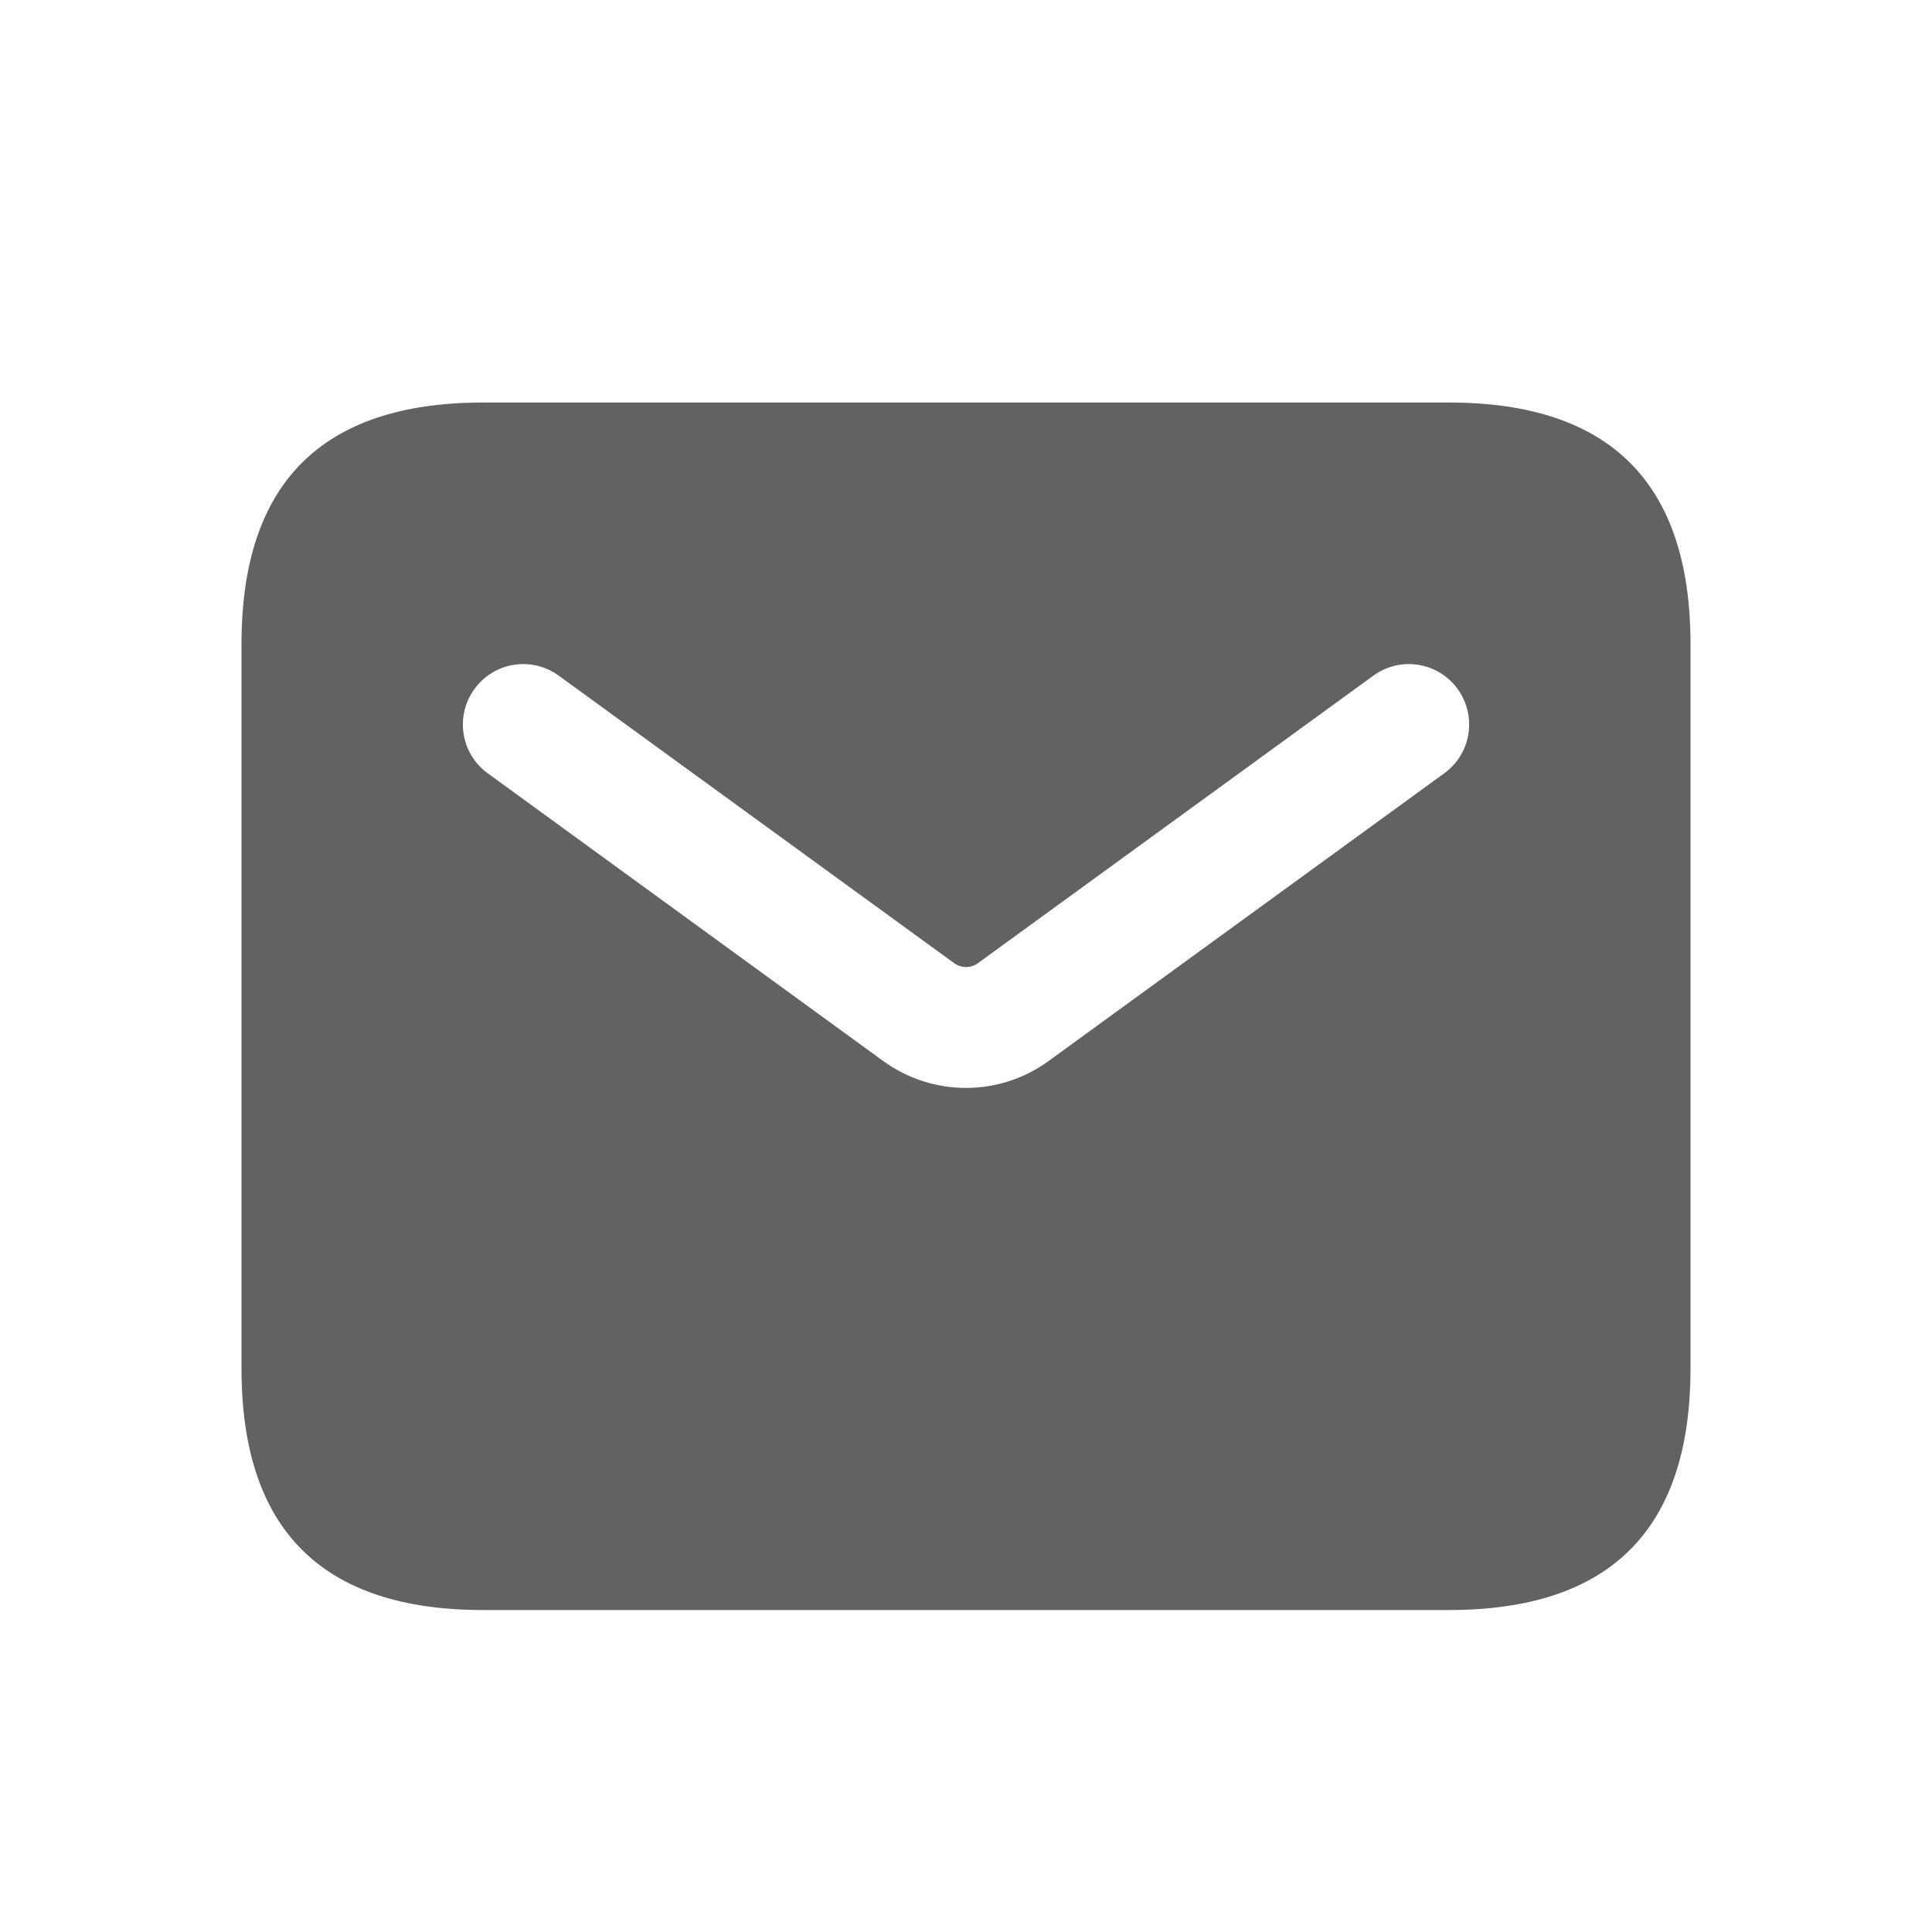 <svg width="20" height="20" viewBox="0 0 20 20" fill="none" xmlns="http://www.w3.org/2000/svg">
<g id="envelope">
<path id="envelope_2" d="M15 4.167H5C3.333 4.167 2.5 5 2.5 6.667V14.167C2.5 15.834 3.333 16.667 5 16.667H15C16.667 16.667 17.5 15.834 17.5 14.167V6.667C17.5 5 16.667 4.167 15 4.167ZM14.951 8.005L10.857 10.982C10.601 11.169 10.3 11.262 10 11.262C9.7 11.262 9.398 11.169 9.142 10.983L5.049 8.005C4.77 7.803 4.708 7.411 4.912 7.132C5.114 6.854 5.503 6.79 5.785 6.995L9.878 9.971C9.952 10.024 10.049 10.024 10.123 9.971L14.216 6.995C14.497 6.79 14.887 6.854 15.089 7.132C15.292 7.412 15.23 7.803 14.951 8.005Z" fill="#626262"/>
</g>
</svg>
